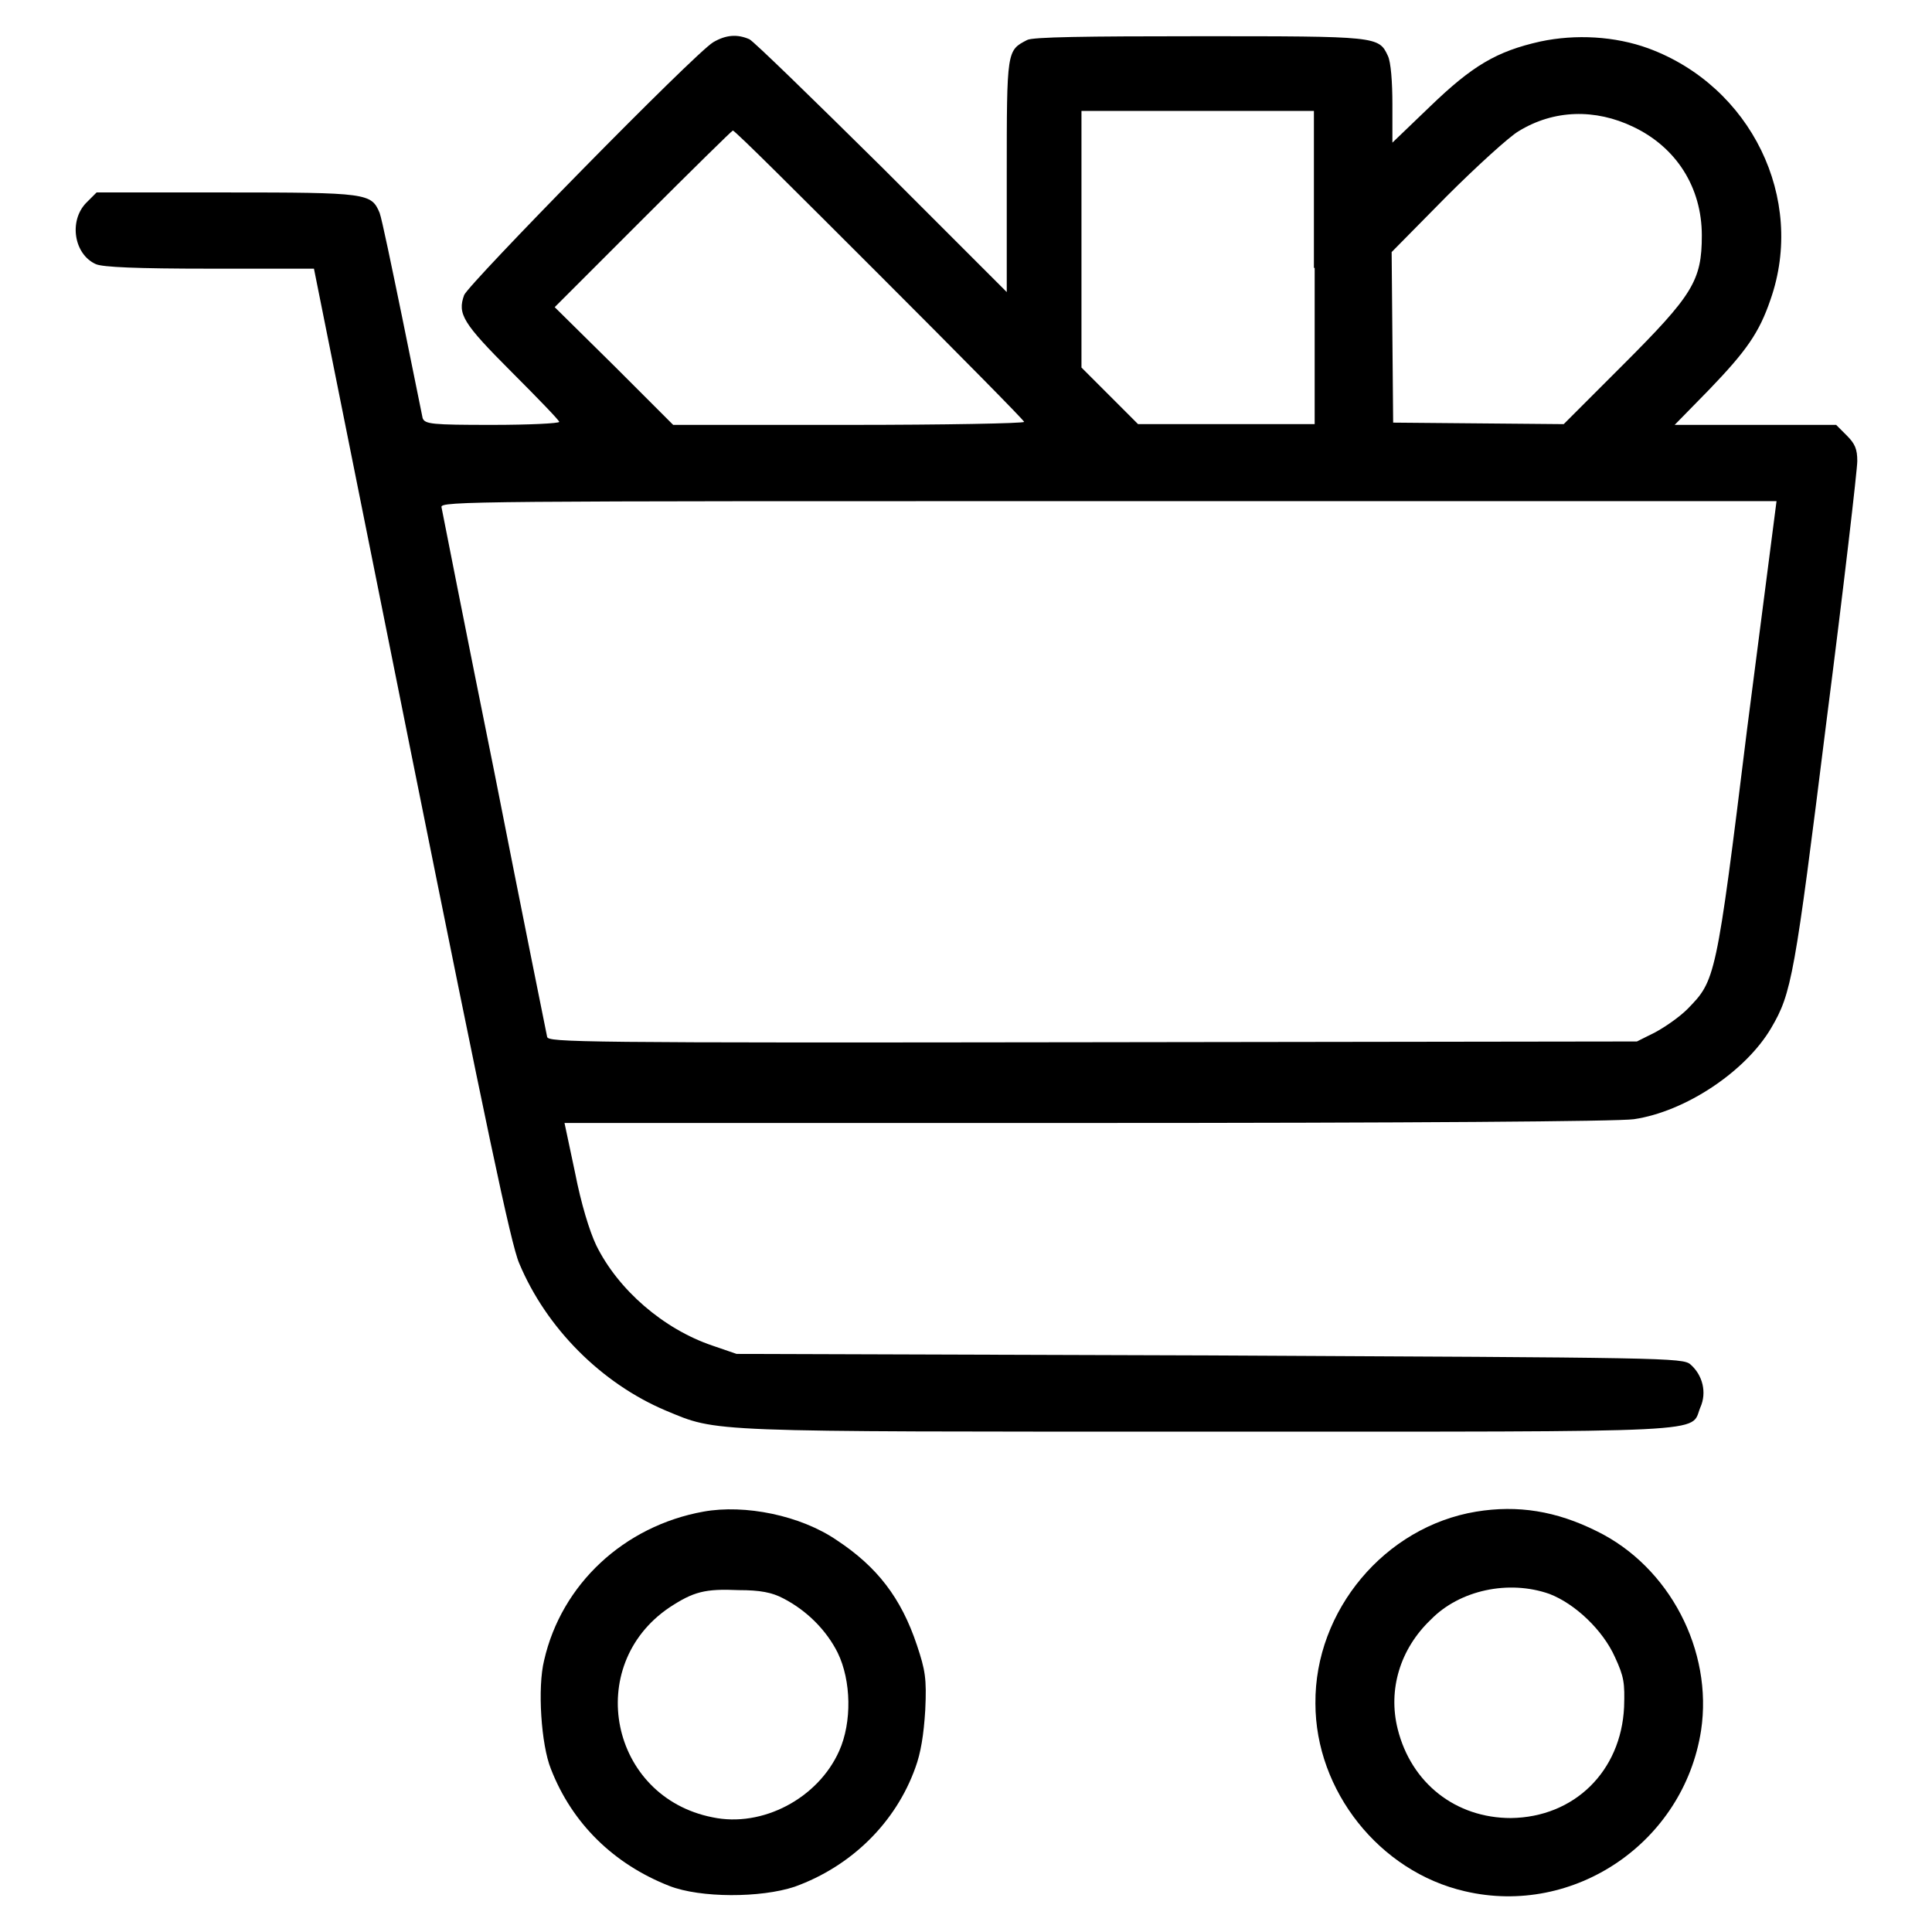 <?xml version="1.0" encoding="utf-8"?>
<!-- Svg Vector Icons : http://www.onlinewebfonts.com/icon -->
<!DOCTYPE svg PUBLIC "-//W3C//DTD SVG 1.1//EN" "http://www.w3.org/Graphics/SVG/1.1/DTD/svg11.dtd">
<svg version="1.1" xmlns="http://www.w3.org/2000/svg" xmlns:xlink="http://www.w3.org/1999/xlink" x="0px" y="0px" viewBox="0 0 256 256" enable-background="new 0 0 256 256" xml:space="preserve">
<g><g><g><path fill="#000000" d="M94.5,5.6c-2.5,1.5-32.4,32-33,33.5c-0.9,2.5-0.2,3.7,6.3,10.2c3.5,3.5,6.3,6.4,6.3,6.6c0,0.2-4,0.4-8.9,0.4c-8,0-8.9-0.1-9.2-0.9c-0.1-0.4-1.3-6.5-2.7-13.3s-2.7-13.1-3-13.9c-1.1-2.6-1.6-2.7-20.4-2.7H12.8l-1.4,1.4c-2.3,2.4-1.6,6.8,1.3,8.1c0.9,0.4,5.4,0.6,15.1,0.6h13.8l12.9,64.3c9.9,49.2,13.2,65,14.3,67.5c3.6,8.6,10.9,15.9,19.4,19.5c7,2.9,4.7,2.8,72,2.8c68.2,0,63.7,0.2,65.1-3.2c0.9-2,0.3-4.3-1.3-5.7c-1-0.9-3.3-0.9-63.7-1.2l-62.7-0.2l-3.2-1.1c-6.5-2.2-12.5-7.4-15.4-13.3c-0.9-1.9-2-5.5-2.8-9.6l-1.4-6.6h69.2c42.5,0,70.5-0.2,72.5-0.5c6.8-1,14.8-6.3,18.2-12.1c2.7-4.6,3.1-6.8,7.3-40.5c2.3-17.9,4.1-33.5,4.1-34.6c0-1.6-0.3-2.3-1.4-3.4l-1.4-1.4h-10.7h-10.7l4.6-4.7c4.9-5.1,6.6-7.5,8.1-11.9c4.7-13.4-2.6-28.3-16.2-33.3c-4.4-1.6-9.6-1.9-14.3-0.9c-5.8,1.3-9,3.2-14.6,8.6l-5,4.8v-5.1c0-2.9-0.2-5.6-0.6-6.4c-1.2-2.6-1.4-2.6-25-2.6c-15.1,0-22.1,0.1-22.8,0.5c-2.7,1.4-2.7,1.3-2.7,18v15.4l-16.5-16.5c-9.1-9-17-16.7-17.6-17C97.7,4.5,96.2,4.6,94.5,5.6z M174.2,35.5v20.7h-11.7h-11.7l-3.7-3.7l-3.8-3.8v-17v-17h15.4h15.4V35.5z M216.4,16.8c5.7,2.7,9.1,8,9.1,14.4c0,6-1.2,7.9-10.5,17.2l-7.8,7.8l-11.3-0.1L184.6,56l-0.1-11.3l-0.1-11.3l7.3-7.4c4-4,8.3-7.9,9.5-8.6C205.9,14.5,211.4,14.4,216.4,16.8z M116.5,36.4c10.5,10.5,19.2,19.3,19.2,19.5c0,0.2-10.5,0.4-23.2,0.4H89.2l-7.8-7.8l-7.9-7.8L85.2,29c6.5-6.5,11.8-11.7,11.9-11.7C97.3,17.2,106,25.9,116.5,36.4z M231.5,96.6c-4.1,33.3-4.2,33.3-7.9,37.1c-1.1,1.1-3,2.4-4.3,3.1l-2.4,1.2l-72.1,0.1c-68.4,0.1-72.1,0-72.3-0.7c-0.1-0.5-3.3-16.3-7-35.1c-3.8-18.8-6.9-34.6-7-35.1c-0.2-0.8,4.2-0.8,88.3-0.8h88.6L231.5,96.6z"/><path fill="#000000" d="M93.2,200.3c-10.5,1.9-18.8,9.6-21.1,19.7c-0.9,3.6-0.4,11.2,0.9,14.4c2.8,7.2,8.3,12.6,15.7,15.5c4.1,1.6,12.1,1.6,16.6,0.1c7.5-2.7,13.4-8.5,16-15.8c0.7-1.9,1.1-4.3,1.3-7.6c0.2-4.2,0-5.3-1.1-8.6c-2.1-6.3-5.3-10.4-10.6-13.9C106.1,200.8,98.7,199.3,93.2,200.3z M103.8,211.8c3.1,1.6,5.7,4.2,7.2,7.2c1.8,3.7,1.9,9.2,0.2,13c-2.8,6.3-10.2,10.2-16.8,8.8c-13.6-2.7-17.1-20.1-5.7-27.8c3.2-2.1,4.7-2.5,9.2-2.3C100.7,210.7,102.3,211,103.8,211.8z"/><path fill="#000000" d="M195.6,200.3c-12.1,2-21.4,13.1-21.3,25.4c0,11.6,8.5,22.3,19.8,24.9c14.5,3.4,29-6.5,31.3-21.3c1.6-10.6-4.2-21.7-13.8-26.4C206.2,200.2,201.1,199.4,195.6,200.3z M205.3,211.2c3.4,1.3,7.1,4.8,8.7,8.4c1.2,2.6,1.3,3.4,1.2,6.6c-0.4,8.5-6.6,14.6-15,14.7c-7.3,0-13.2-4.6-15-11.8c-1.3-5.2,0.3-10.6,4.4-14.5C193.4,210.7,199.9,209.3,205.3,211.2z"/></g></g></g>
</svg>